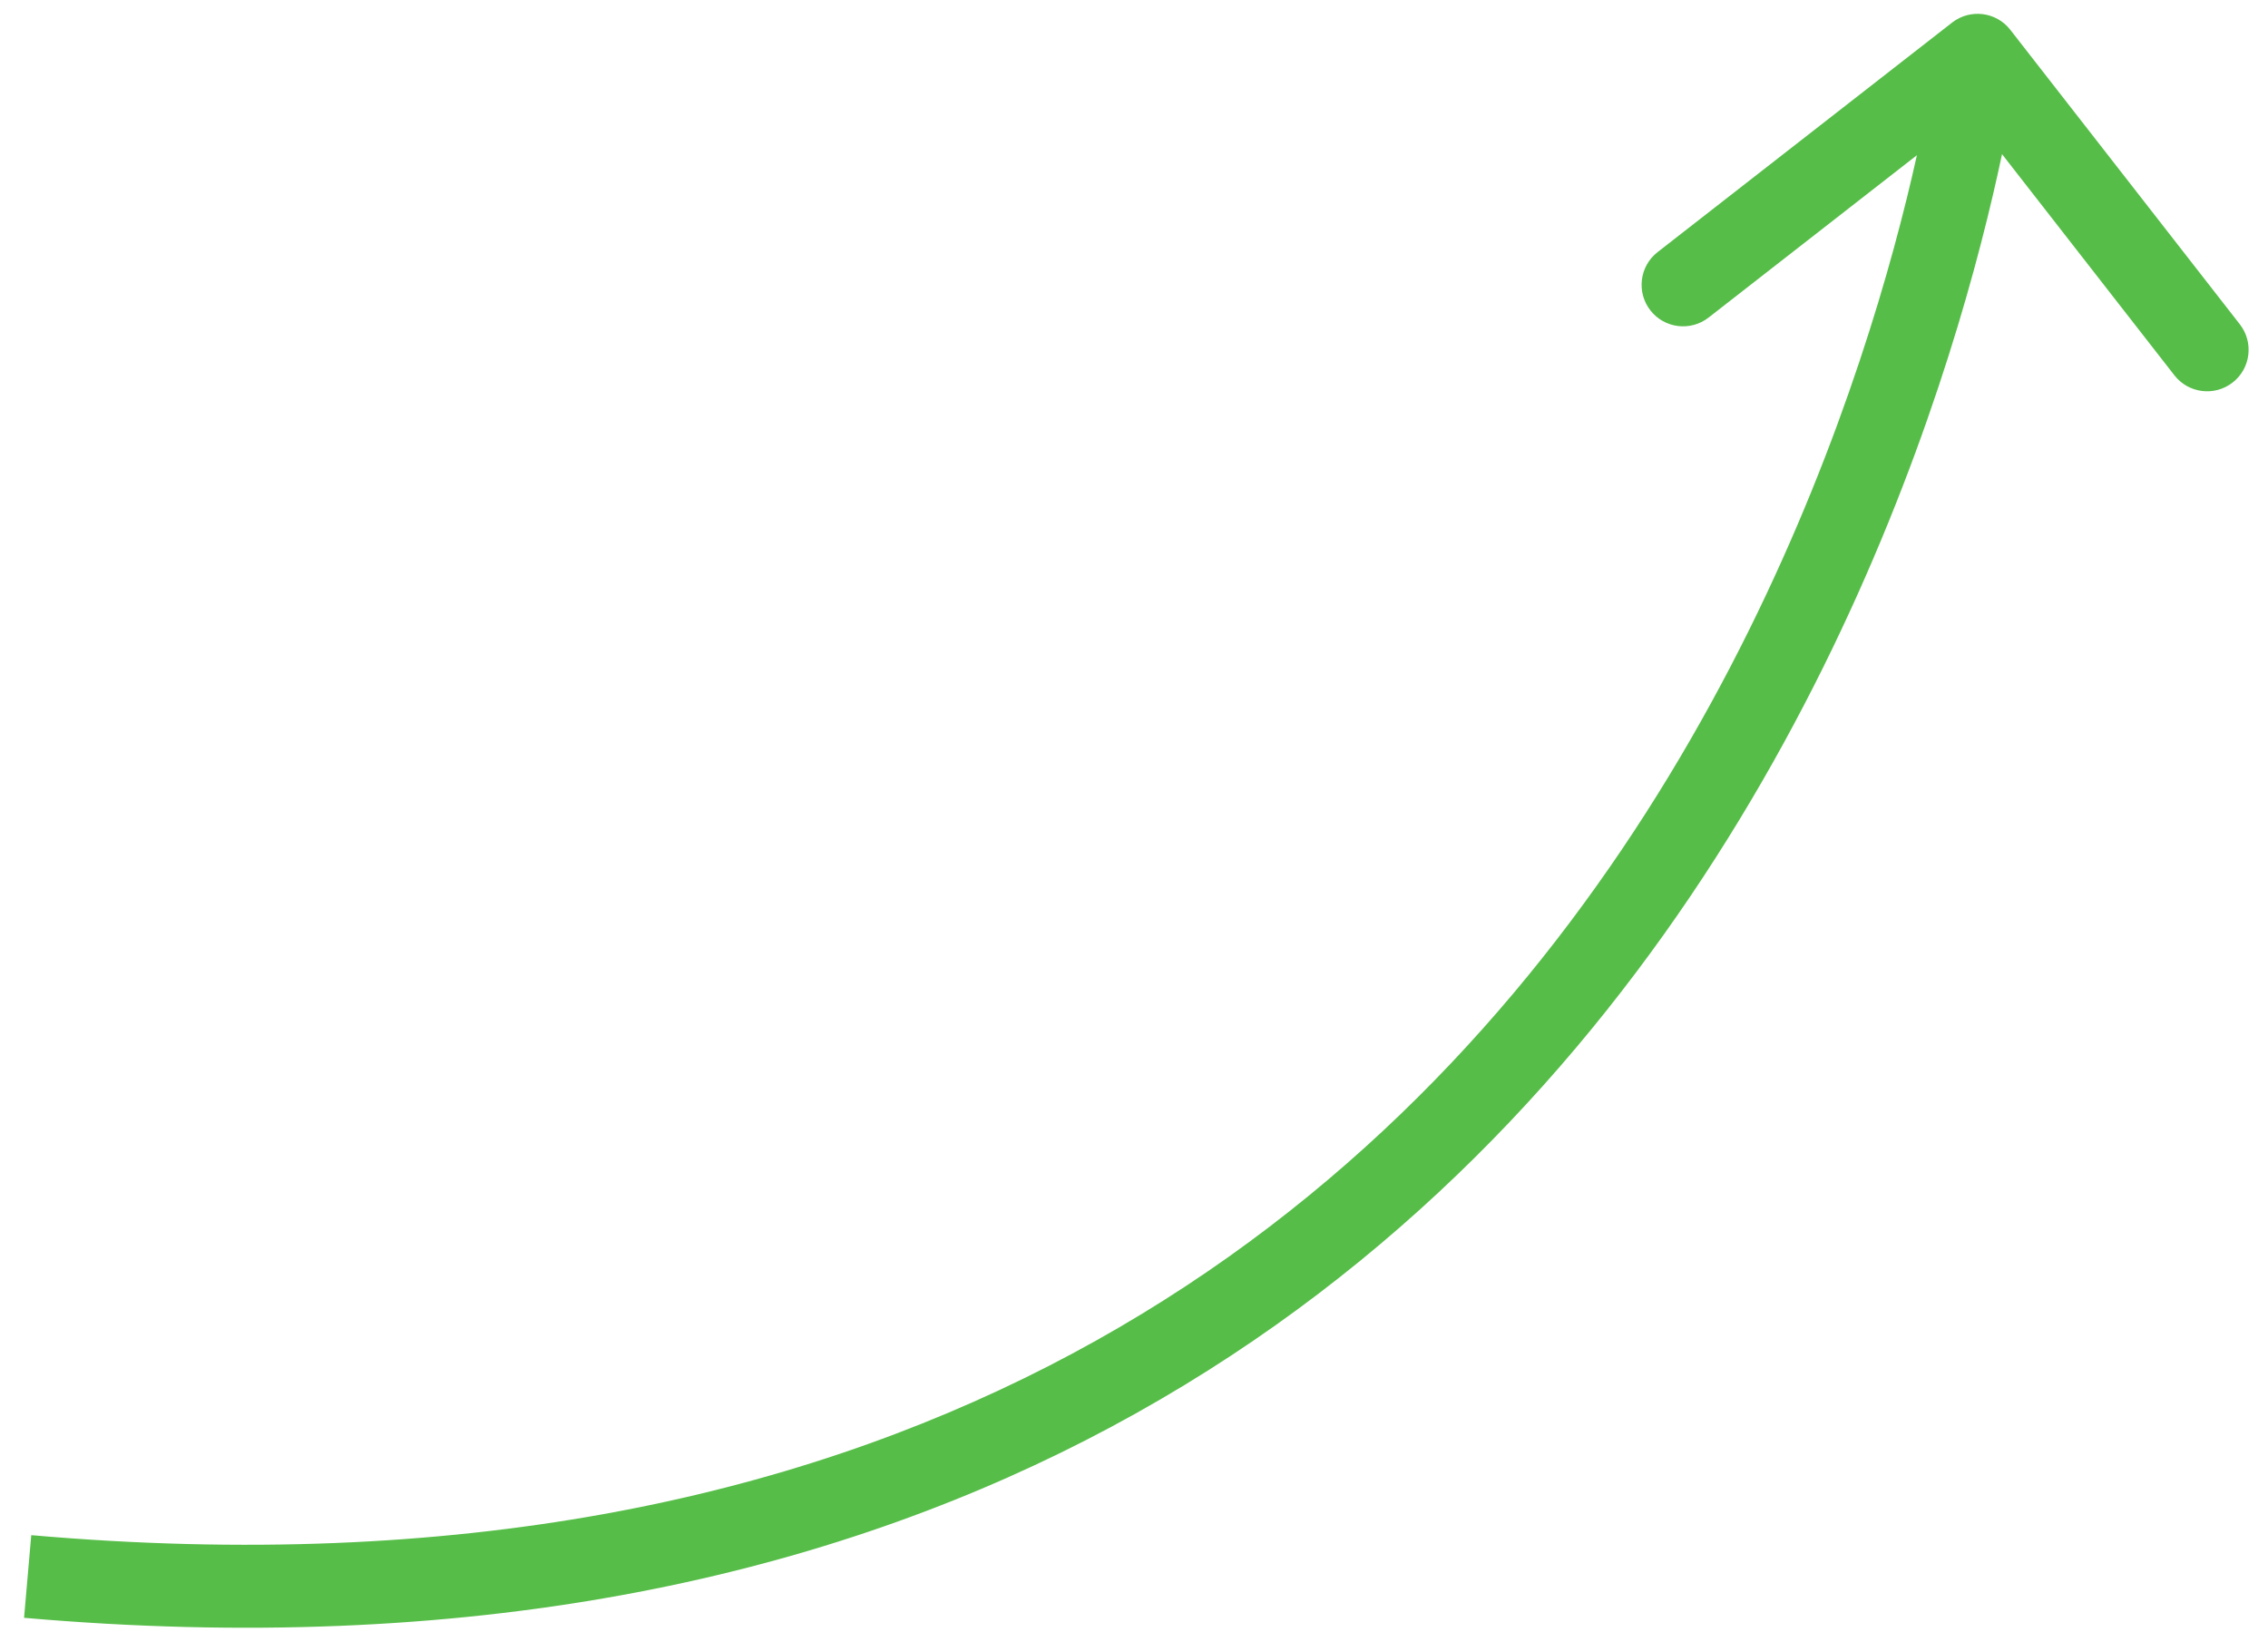 <?xml version="1.0" encoding="UTF-8"?> <svg xmlns="http://www.w3.org/2000/svg" width="82" height="59" viewBox="0 0 82 59" fill="none"> <path d="M72.683 1.078C72.174 0.424 71.231 0.308 70.578 0.817L59.93 9.116C59.277 9.625 59.16 10.568 59.669 11.221C60.178 11.875 61.121 11.991 61.774 11.482L71.239 4.105L78.616 13.57C79.125 14.223 80.068 14.34 80.721 13.831C81.375 13.322 81.491 12.379 80.982 11.726L72.683 1.078ZM0.87 58.494C32.977 61.297 51.101 47.235 61.118 32.402C66.1 25.024 69.062 17.485 70.78 11.801C71.639 8.956 72.189 6.567 72.526 4.883C72.694 4.04 72.809 3.374 72.882 2.914C72.918 2.684 72.945 2.506 72.962 2.383C72.971 2.321 72.977 2.274 72.981 2.241C72.984 2.224 72.985 2.211 72.986 2.202C72.987 2.197 72.987 2.193 72.988 2.19C72.988 2.189 72.988 2.187 72.988 2.187C72.989 2.186 72.989 2.185 71.5 2C70.011 1.815 70.011 1.815 70.011 1.815C70.011 1.815 70.011 1.815 70.011 1.815C70.011 1.816 70.011 1.818 70.011 1.82C70.01 1.826 70.009 1.835 70.007 1.847C70.004 1.872 69.999 1.911 69.991 1.964C69.976 2.07 69.953 2.231 69.919 2.442C69.852 2.866 69.744 3.494 69.584 4.295C69.264 5.898 68.736 8.193 67.908 10.933C66.25 16.421 63.4 23.663 58.632 30.723C49.149 44.765 32.023 58.203 1.13 55.506L0.87 58.494Z" fill="#56BD48"></path> </svg> 